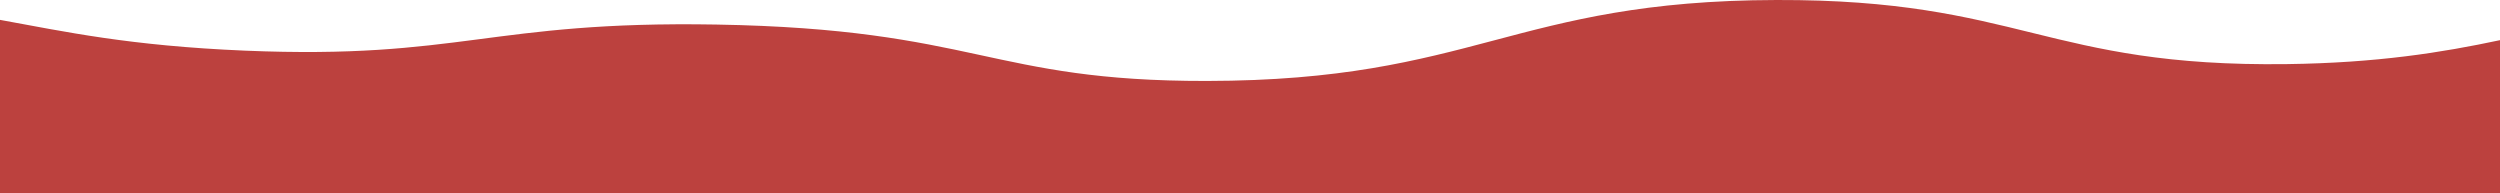 <?xml version="1.0" encoding="UTF-8"?> <svg xmlns="http://www.w3.org/2000/svg" id="Layer_2" data-name="Layer 2" viewBox="0 0 915.67 70.73"><defs><style> .cls-1 { fill: #bc413e; stroke-width: 0px; } </style></defs><g id="Layer_1-2" data-name="Layer 1"><path class="cls-1" d="M837.69,23.48C749.42,24.64,739.93-.23,650.73,0c-96.63.24-110.45,29.5-208.72,29.65-79.62.12-84.22-19.03-179.75-20.66-83.02-1.42-93.37,12.88-172.53,9.56C47.32,16.77,23.85,11.6,0,7.28v63.45h915.67V14.71c-21.39,4.56-45.14,8.34-77.99,8.77Z"></path></g></svg> 